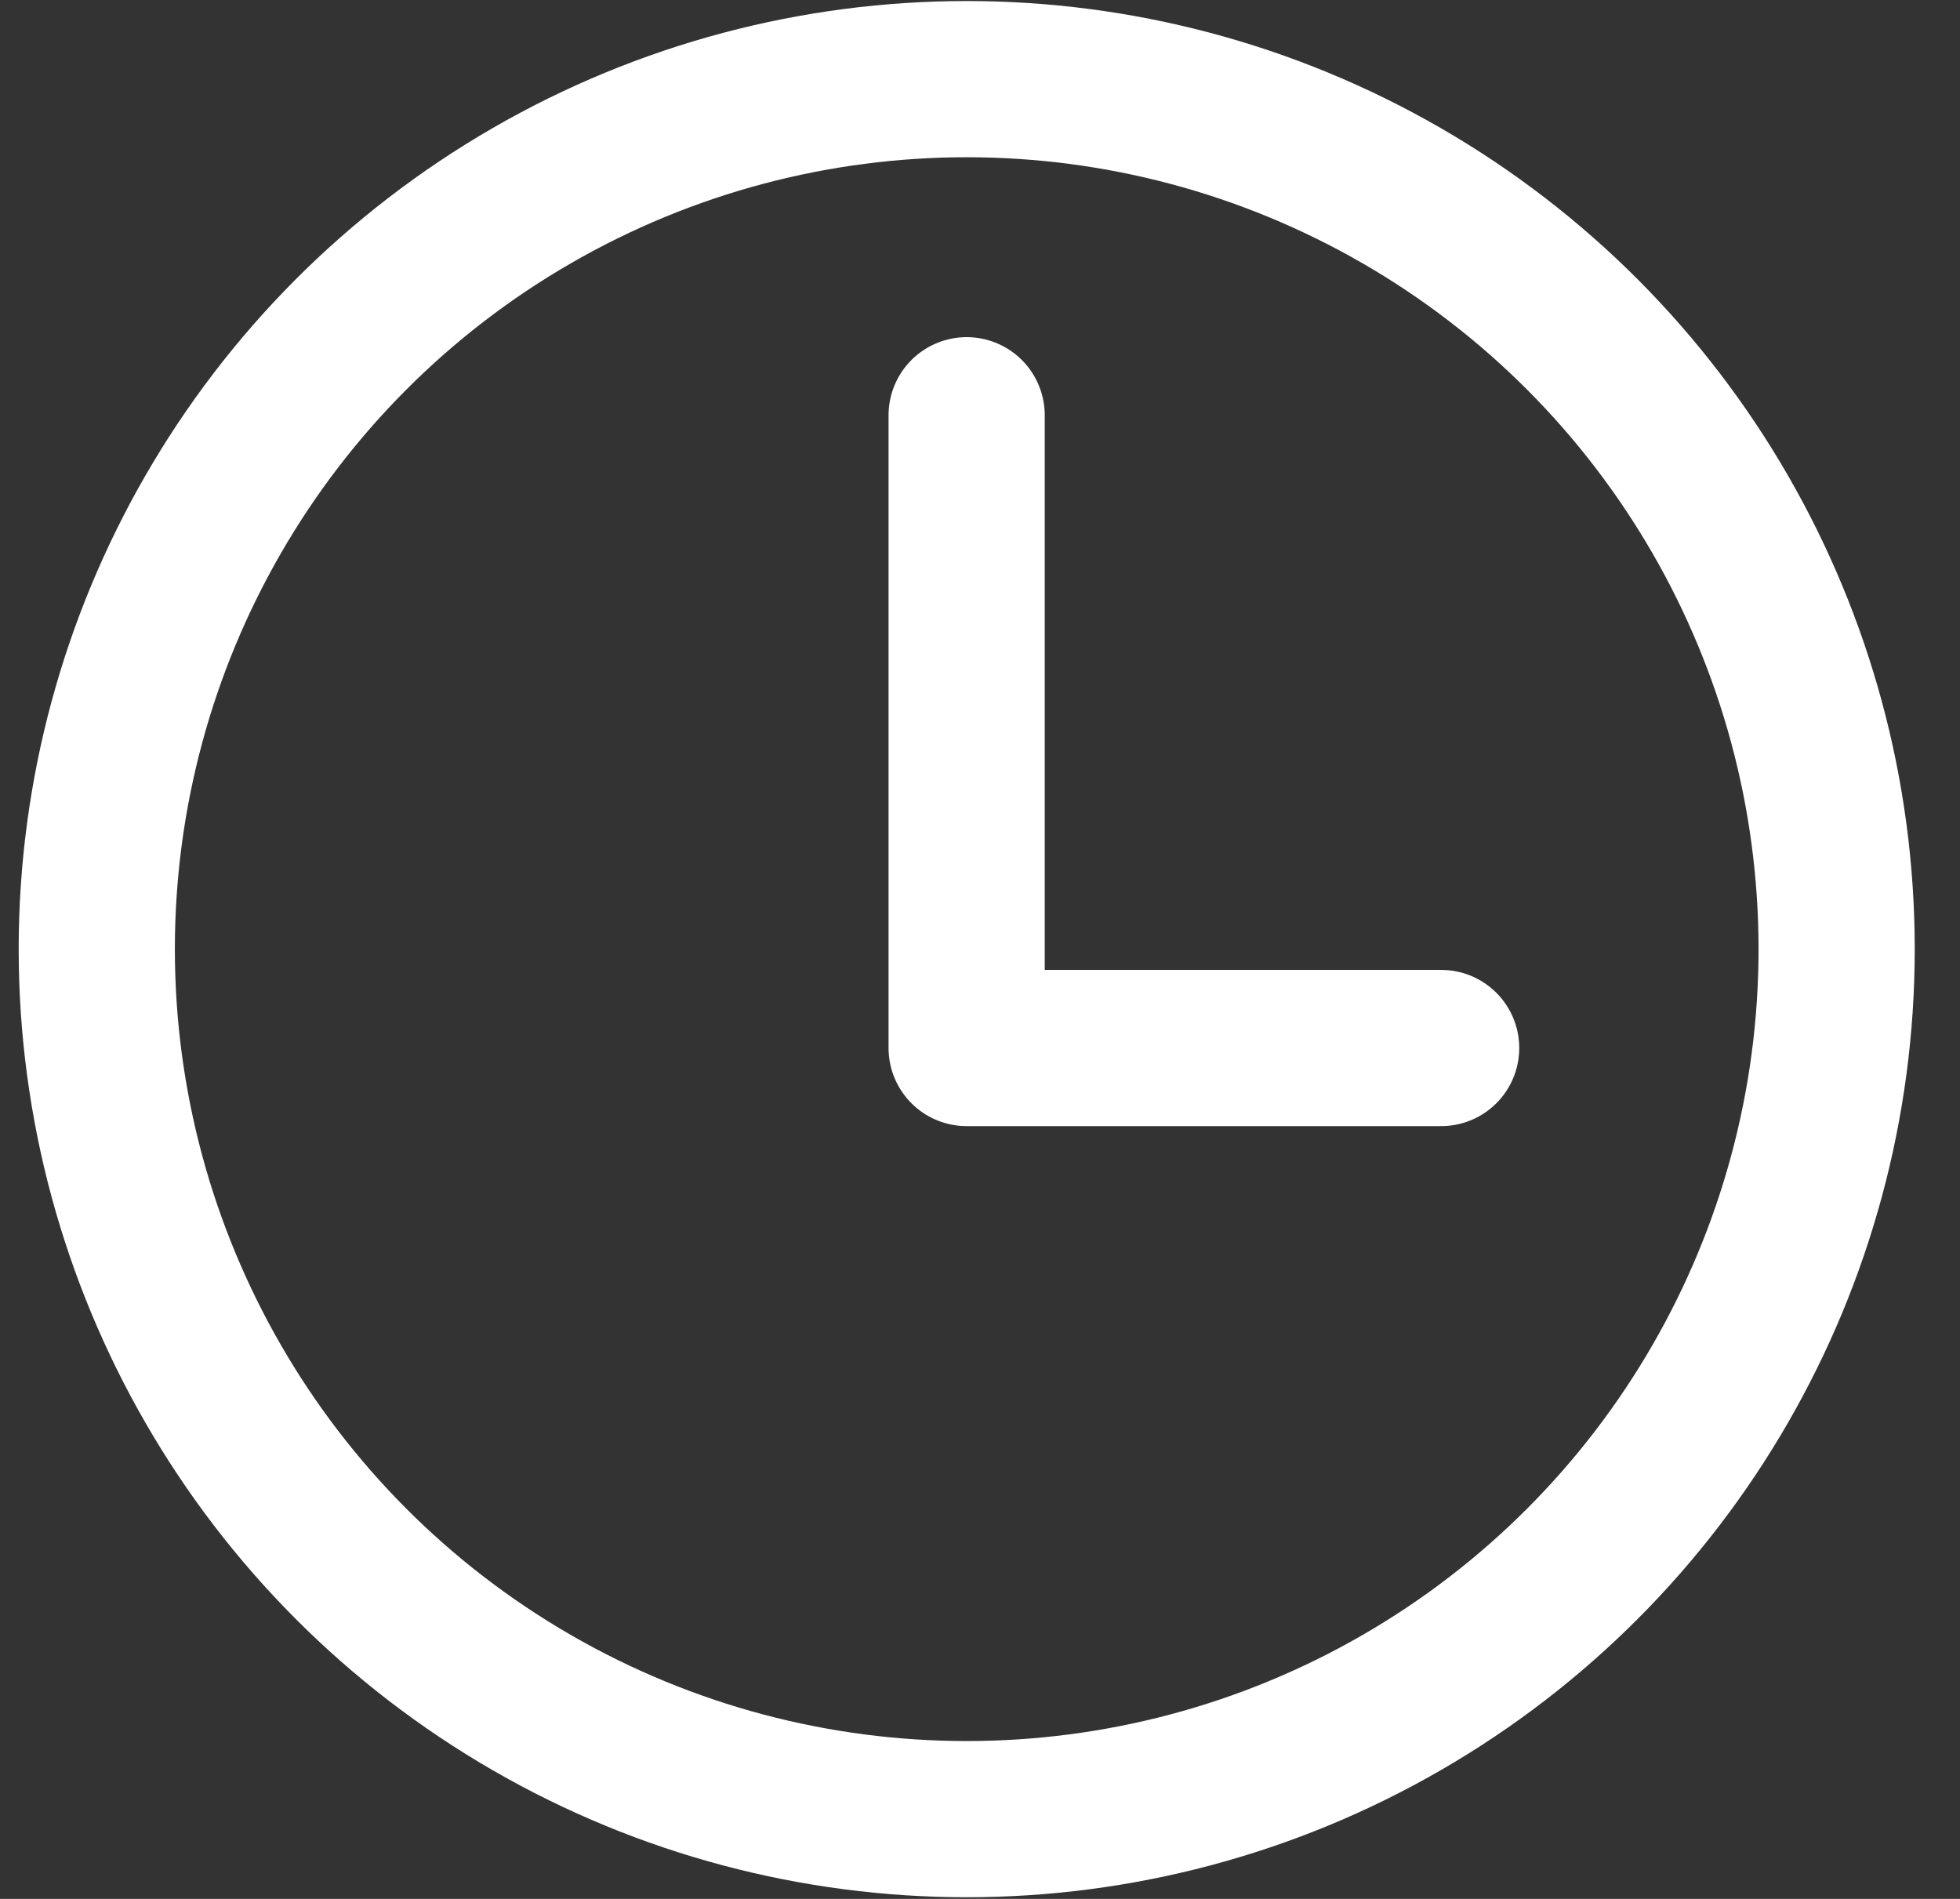 <svg width="32" height="31" viewBox="0 0 32 31" fill="none" xmlns="http://www.w3.org/2000/svg">
<rect x="0" y="0" width="32" height="31" fill="#333333" stroke="none"/>
<g clip-path="url(#clip0_30_475)">
<circle cx="15.783" cy="15.495" r="14.203" stroke="white" stroke-width="2.55" stroke-linecap="round" stroke-linejoin="round"/>
<path d="M15.782 6.779V17.109H23.529" stroke="white" stroke-width="2.55" stroke-linecap="round" stroke-linejoin="round"/>
</g>
<defs>
<clipPath id="clip0_30_475">
<rect width="30.989" height="30.989" fill="white" transform="translate(0.288)"/>
</clipPath>
</defs>
</svg>
